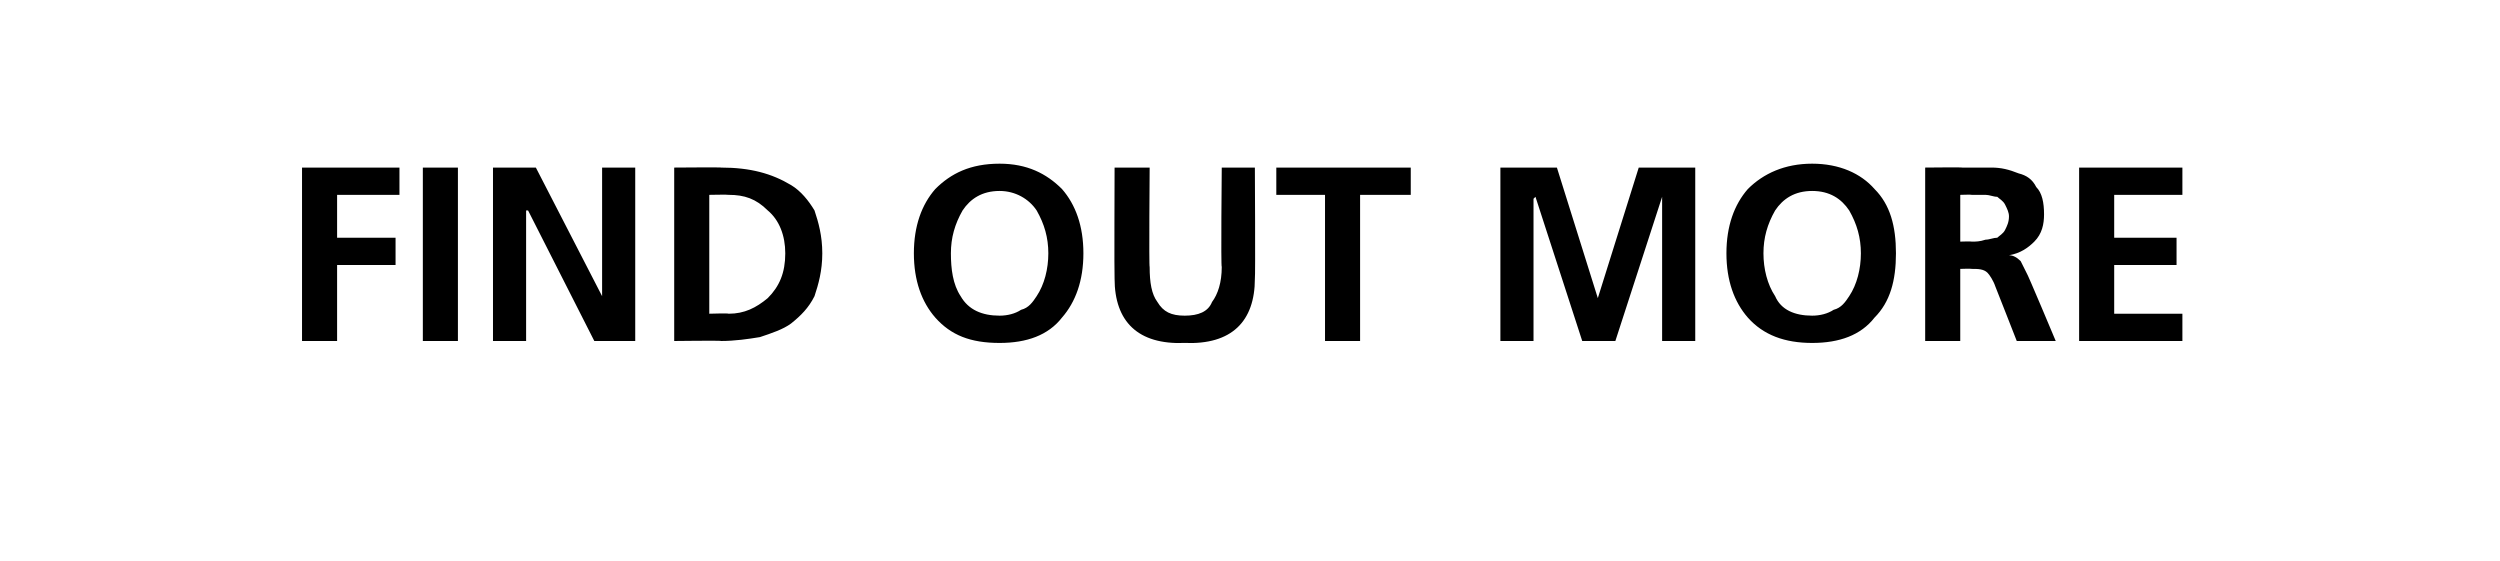 <?xml version="1.0" standalone="no"?><!DOCTYPE svg PUBLIC "-//W3C//DTD SVG 1.1//EN" "http://www.w3.org/Graphics/SVG/1.1/DTD/svg11.dtd"><svg xmlns="http://www.w3.org/2000/svg" version="1.1" width="128.3px" height="28.8px" viewBox="0 -1 128.3 28.8" style="top:-1px"><desc>FIND OUT MORE</desc><defs/><g id="Polygon319555"><path d="m15.5 7.6l5 0l0 1.4l-3.2 0l0 2.2l3 0l0 1.4l-3 0l0 3.9l-1.8 0l0-8.9zm6.2 0l1.8 0l0 8.9l-1.8 0l0-8.9zm3.6 0l2.2 0l3.4 6.6l0 0l0-6.6l1.7 0l0 8.9l-2.1 0l-3.4-6.7l-.1 0l0 6.7l-1.7 0l0-8.9zm9.3 0c0 0 2.44-.02 2.4 0c1.5 0 2.6.3 3.6.9c.5.3.9.8 1.2 1.3c.2.6.4 1.3.4 2.2c0 .9-.2 1.6-.4 2.2c-.3.6-.7 1-1.2 1.4c-.4.3-1 .5-1.6.7c-.6.1-1.3.2-2 .2c.04-.03-2.4 0-2.4 0l0-8.9zm1.8 7.5c0 0 .99-.03 1 0c.8 0 1.4-.3 2-.8c.6-.6.9-1.3.9-2.3c0-.9-.3-1.7-.9-2.2c-.6-.6-1.2-.8-2-.8c-.01-.02-1 0-1 0l0 6.1zm11.6.2c-.7-.8-1.1-1.9-1.1-3.3c0-1.4.4-2.5 1.1-3.3c.8-.8 1.8-1.3 3.3-1.3c1.4 0 2.4.5 3.2 1.3c.7.8 1.1 1.9 1.1 3.3c0 1.4-.4 2.5-1.1 3.3c-.7.9-1.8 1.3-3.2 1.3c-1.5 0-2.5-.4-3.3-1.3c0 0 0 0 0 0zm1.4-5.5c-.4.7-.6 1.4-.6 2.2c0 .8.1 1.6.5 2.2c.4.7 1.1 1 2 1c.4 0 .8-.1 1.1-.3c.4-.1.6-.4.8-.7c.4-.6.6-1.4.6-2.2c0-.8-.2-1.5-.6-2.2c-.4-.6-1.1-1-1.9-1c-.9 0-1.5.4-1.9 1c0 0 0 0 0 0zm7.8-2.2l1.8 0c0 0-.04 5.11 0 5.1c0 .8.1 1.4.4 1.8c.3.5.7.7 1.4.7c.7 0 1.2-.2 1.4-.7c.3-.4.5-1 .5-1.8c-.05.01 0-5.1 0-5.1l1.7 0c0 0 .03 5.66 0 5.7c0 2.2-1.2 3.4-3.6 3.3c-2.4.1-3.6-1.1-3.6-3.3c-.02-.04 0-5.7 0-5.7zm10.8 1.4l-2.5 0l0-1.4l6.9 0l0 1.4l-2.6 0l0 7.5l-1.8 0l0-7.5zm9-1.4l2.9 0l2.1 6.7l0 0l2.1-6.7l2.9 0l0 8.9l-1.7 0l0-7.4l0 0l-2.4 7.4l-1.7 0l-2.4-7.4l-.1.1l0 7.3l-1.7 0l0-8.9zm12.7 7.7c-.7-.8-1.1-1.9-1.1-3.3c0-1.4.4-2.5 1.1-3.3c.8-.8 1.9-1.3 3.3-1.3c1.4 0 2.5.5 3.2 1.3c.8.8 1.1 1.9 1.1 3.3c0 1.4-.3 2.5-1.1 3.3c-.7.9-1.8 1.3-3.2 1.3c-1.4 0-2.5-.4-3.3-1.3c0 0 0 0 0 0zm1.4-5.5c-.4.7-.6 1.4-.6 2.2c0 .8.2 1.6.6 2.2c.3.7 1 1 1.9 1c.4 0 .8-.1 1.1-.3c.4-.1.6-.4.8-.7c.4-.6.6-1.4.6-2.2c0-.8-.2-1.5-.6-2.2c-.4-.6-1-1-1.9-1c-.9 0-1.5.4-1.9 1c0 0 0 0 0 0zm9.5 1.6c0 0 .58-.02.6 0c.2 0 .4 0 .7-.1c.2 0 .4-.1.6-.1c.1-.1.3-.2.4-.4c.1-.2.2-.4.2-.7c0-.2-.1-.4-.2-.6c-.1-.2-.3-.3-.4-.4c-.2 0-.4-.1-.6-.1c-.3 0-.5 0-.7 0c-.02-.02-.6 0-.6 0l0 2.4zm-1.8-3.8c0 0 1.93-.02 1.9 0c.5 0 1 0 1.5 0c.5 0 .9.1 1.4.3c.4.1.7.3.9.7c.3.3.4.8.4 1.4c0 .5-.1 1-.5 1.4c-.3.3-.7.6-1.3.7c0 0 0 0 0 0c.2 0 .4.1.6.3c.1.2.2.4.3.6c.03-.01 1.5 3.5 1.5 3.5l-2 0c0 0-1.1-2.81-1.1-2.8c-.1-.3-.3-.6-.4-.7c-.2-.2-.5-.2-.8-.2c-.04-.02-.6 0-.6 0l0 3.7l-1.8 0l0-8.9zm7.9 0l5.3 0l0 1.4l-3.5 0l0 2.2l3.2 0l0 1.4l-3.2 0l0 2.5l3.5 0l0 1.4l-5.3 0l0-8.9z" stroke="none" fill="#000"/></g></svg>